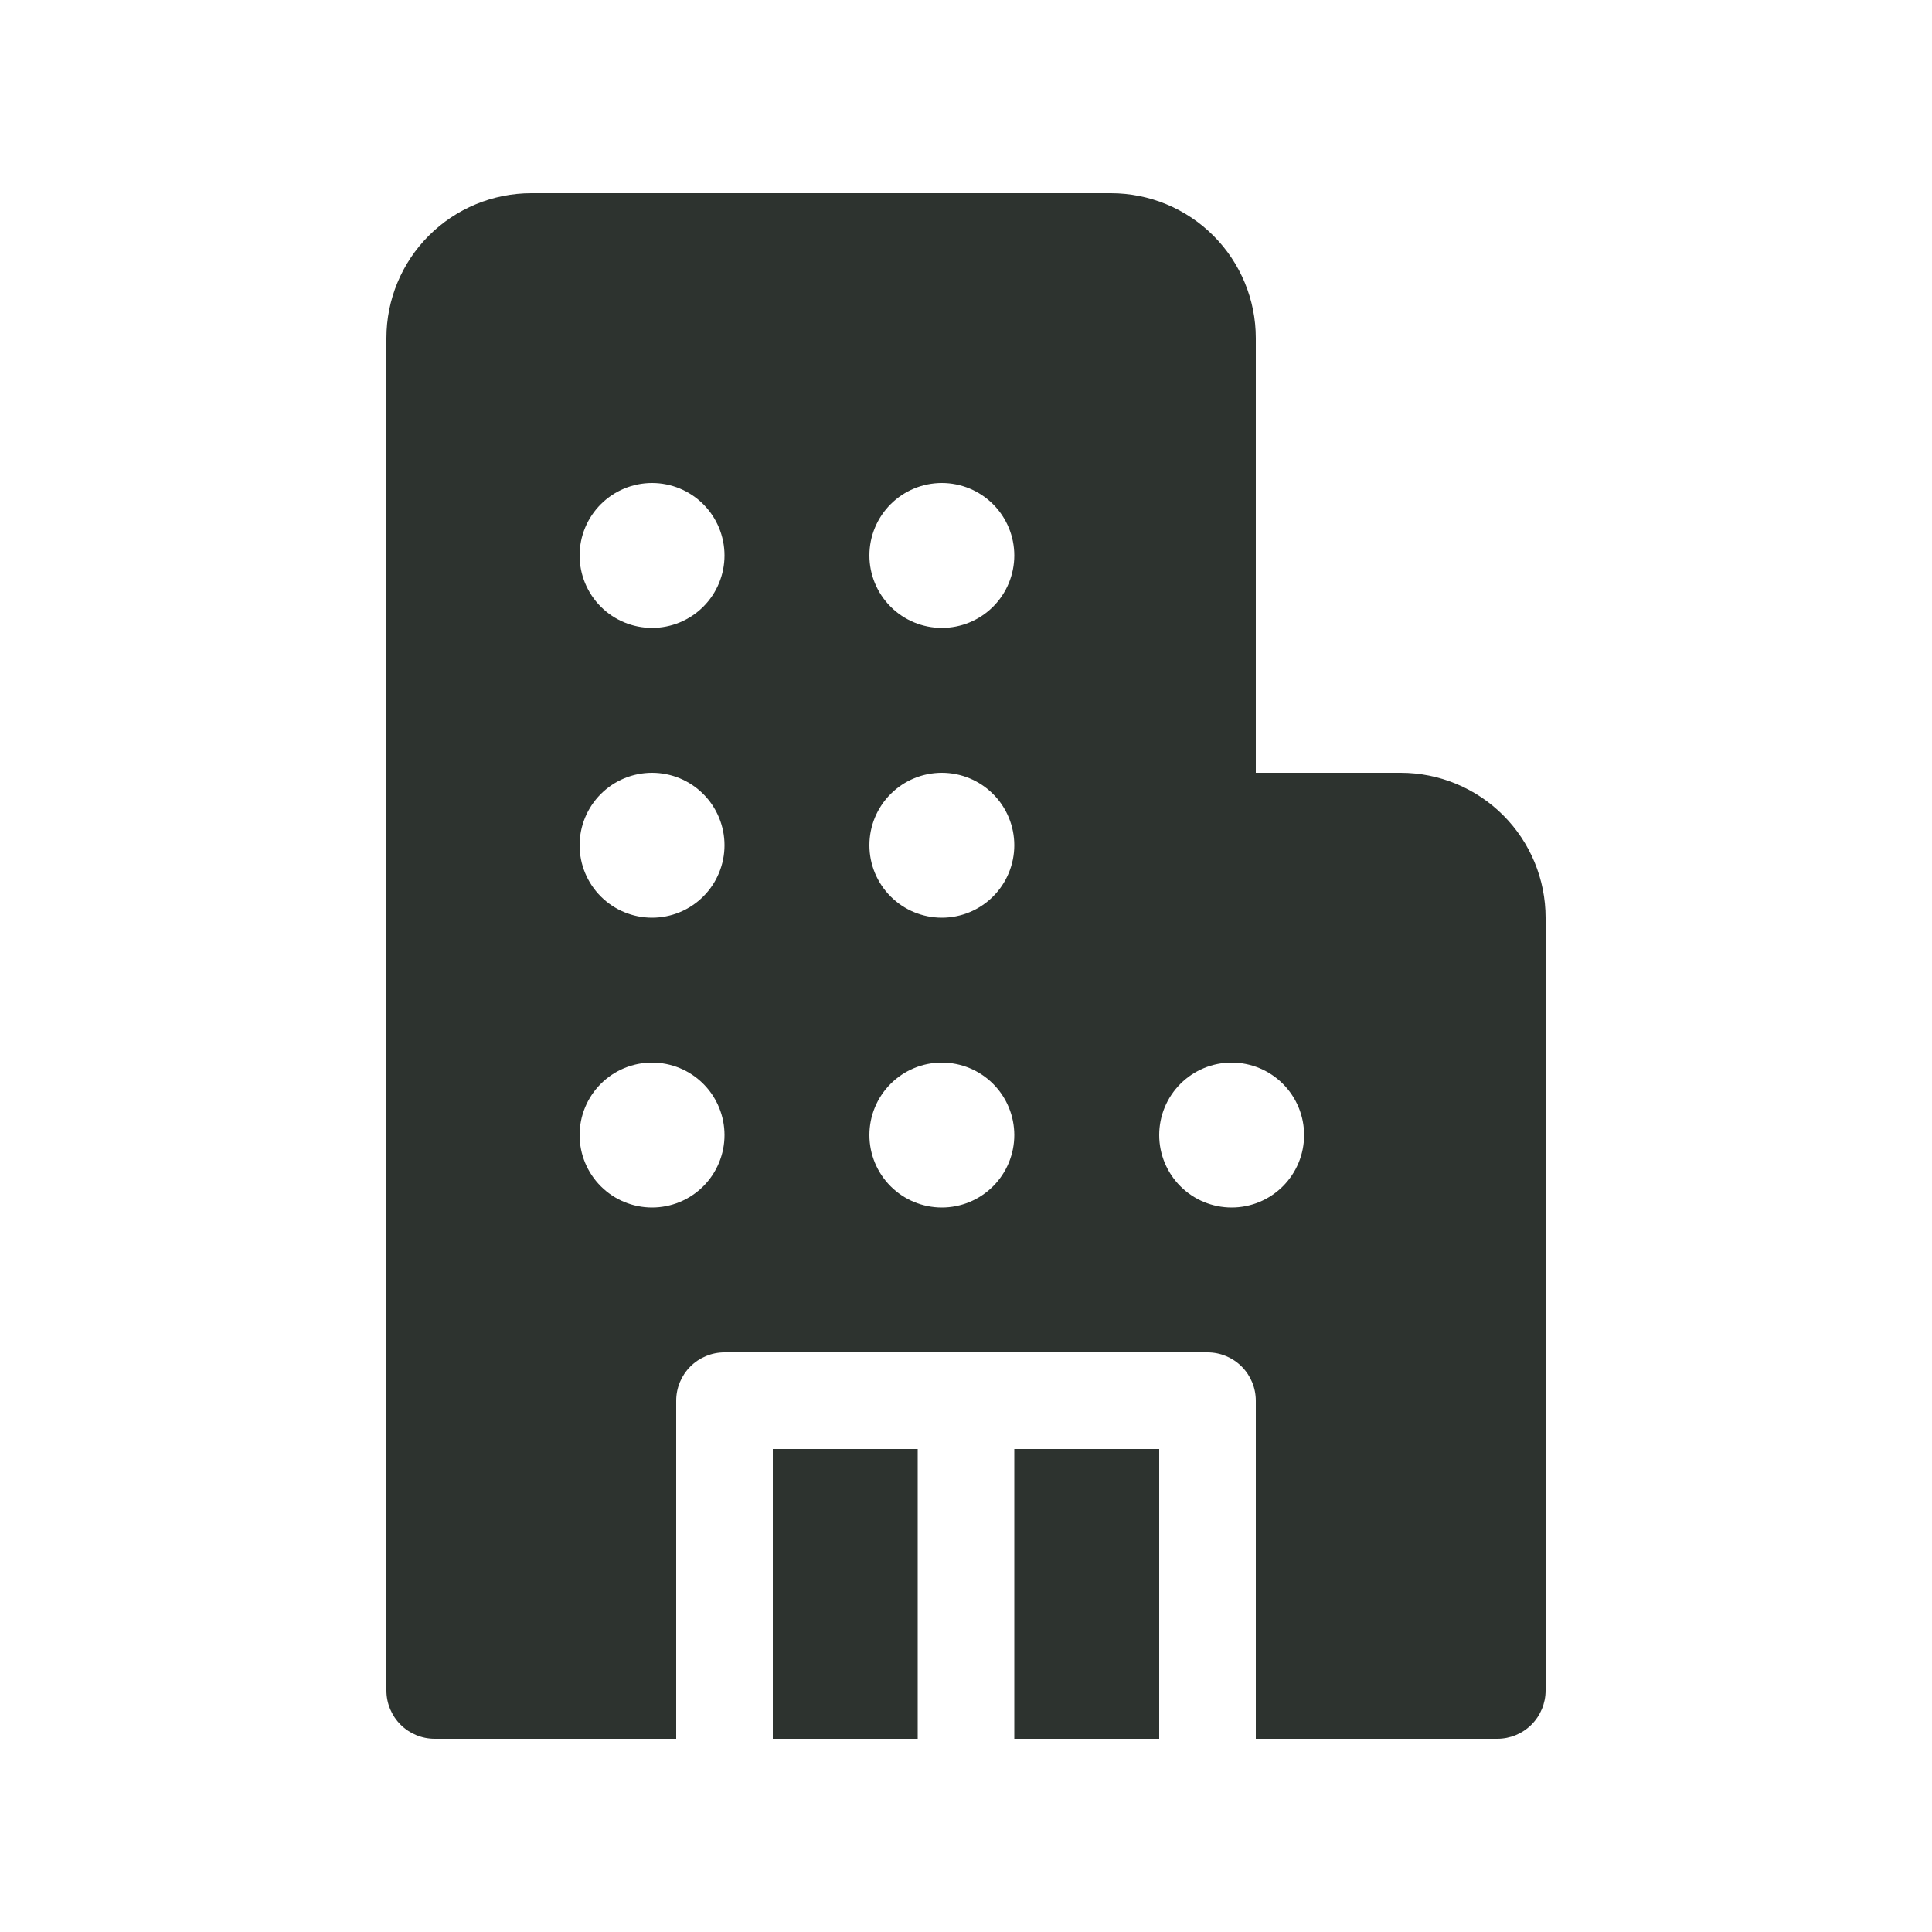 <svg xmlns="http://www.w3.org/2000/svg" fill="none" viewBox="0 0 1000 1000" height="1000" width="1000">
<path fill="#2D332F" d="M200 175C200 155.109 207.902 136.032 221.967 121.967C236.032 107.902 255.109 100 275 100H575C594.891 100 613.968 107.902 628.033 121.967C642.098 136.032 650 155.109 650 175V400H725C744.891 400 763.968 407.902 778.033 421.967C792.098 436.032 800 455.109 800 475V875C800 881.63 797.366 887.989 792.678 892.678C787.989 897.366 781.63 900 775 900H650V725C650 718.37 647.366 712.011 642.678 707.322C637.989 702.634 631.63 700 625 700H375C368.37 700 362.011 702.634 357.322 707.322C352.634 712.011 350 718.37 350 725V900H225C218.37 900 212.011 897.366 207.322 892.678C202.634 887.989 200 881.63 200 875V175ZM337.5 325C347.446 325 356.984 321.049 364.017 314.017C371.049 306.984 375 297.446 375 287.5C375 277.554 371.049 268.016 364.017 260.983C356.984 253.951 347.446 250 337.5 250C327.554 250 318.016 253.951 310.983 260.983C303.951 268.016 300 277.554 300 287.5C300 297.446 303.951 306.984 310.983 314.017C318.016 321.049 327.554 325 337.5 325ZM375 437.5C375 427.554 371.049 418.016 364.017 410.984C356.984 403.951 347.446 400 337.5 400C327.554 400 318.016 403.951 310.983 410.984C303.951 418.016 300 427.554 300 437.5C300 447.446 303.951 456.984 310.983 464.016C318.016 471.049 327.554 475 337.5 475C347.446 475 356.984 471.049 364.017 464.016C371.049 456.984 375 447.446 375 437.5ZM337.5 625C342.425 625 347.301 624.03 351.851 622.145C356.4 620.261 360.534 617.499 364.017 614.016C367.499 610.534 370.261 606.4 372.145 601.851C374.03 597.301 375 592.425 375 587.5C375 582.575 374.03 577.699 372.145 573.149C370.261 568.6 367.499 564.466 364.017 560.984C360.534 557.501 356.4 554.739 351.851 552.855C347.301 550.97 342.425 550 337.5 550C327.554 550 318.016 553.951 310.983 560.984C303.951 568.016 300 577.554 300 587.5C300 597.446 303.951 606.984 310.983 614.016C318.016 621.049 327.554 625 337.5 625ZM525 287.5C525 277.554 521.049 268.016 514.016 260.983C506.984 253.951 497.446 250 487.5 250C477.554 250 468.016 253.951 460.984 260.983C453.951 268.016 450 277.554 450 287.5C450 297.446 453.951 306.984 460.984 314.017C468.016 321.049 477.554 325 487.5 325C497.446 325 506.984 321.049 514.016 314.017C521.049 306.984 525 297.446 525 287.5ZM487.5 475C497.446 475 506.984 471.049 514.016 464.016C521.049 456.984 525 447.446 525 437.5C525 427.554 521.049 418.016 514.016 410.984C506.984 403.951 497.446 400 487.5 400C477.554 400 468.016 403.951 460.984 410.984C453.951 418.016 450 427.554 450 437.5C450 447.446 453.951 456.984 460.984 464.016C468.016 471.049 477.554 475 487.5 475ZM525 587.5C525 577.554 521.049 568.016 514.016 560.984C506.984 553.951 497.446 550 487.5 550C477.554 550 468.016 553.951 460.984 560.984C453.951 568.016 450 577.554 450 587.5C450 597.446 453.951 606.984 460.984 614.016C468.016 621.049 477.554 625 487.5 625C497.446 625 506.984 621.049 514.016 614.016C521.049 606.984 525 597.446 525 587.5ZM637.5 625C642.425 625 647.301 624.03 651.851 622.145C656.4 620.261 660.534 617.499 664.016 614.016C667.499 610.534 670.261 606.4 672.145 601.851C674.03 597.301 675 592.425 675 587.5C675 582.575 674.03 577.699 672.145 573.149C670.261 568.6 667.499 564.466 664.016 560.984C660.534 557.501 656.4 554.739 651.851 552.855C647.301 550.97 642.425 550 637.5 550C627.554 550 618.016 553.951 610.984 560.984C603.951 568.016 600 577.554 600 587.5C600 597.446 603.951 606.984 610.984 614.016C618.016 621.049 627.554 625 637.5 625ZM600 750V900H525V750H600ZM475 750H400V900H475V750Z"></path>
</svg>
